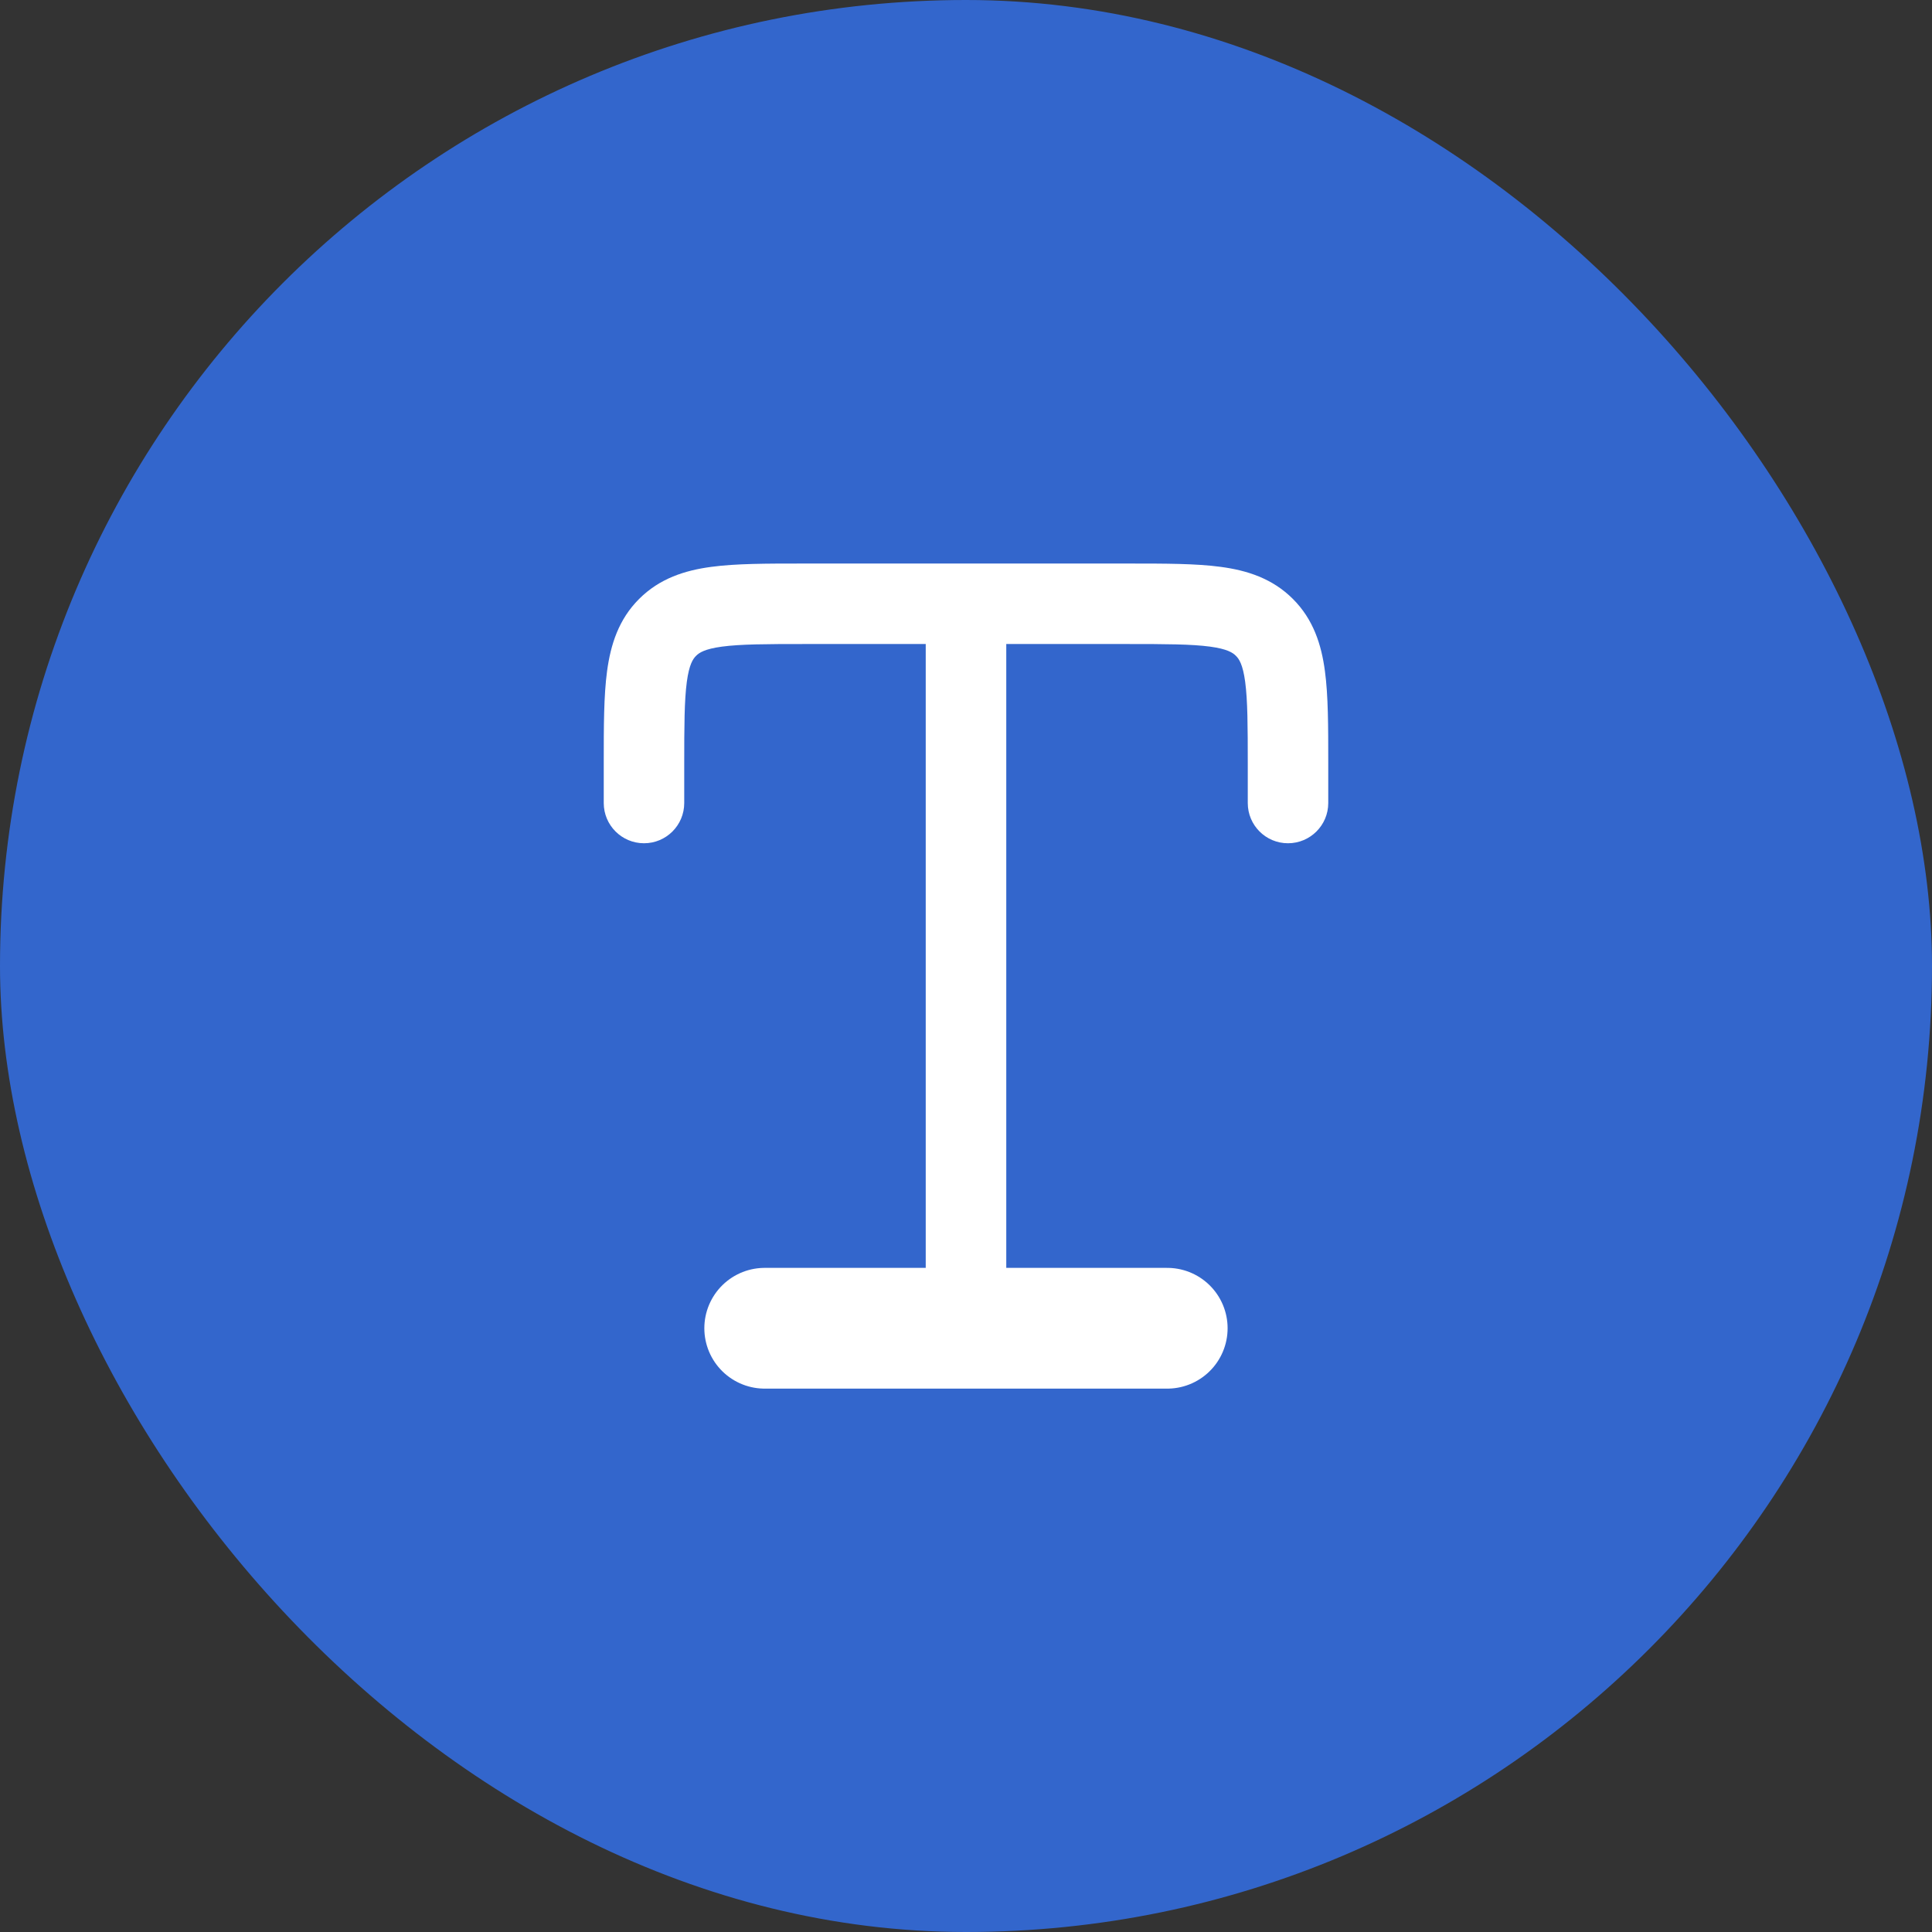 <svg width="32" height="32" viewBox="0 0 32 32" fill="none" xmlns="http://www.w3.org/2000/svg">
<rect x="0" y="0" width="32" height="32" fill="#333333" stroke="none"/>
<rect width="32" height="32" rx="16" fill="#3366CC"/>
<path fill-rule="evenodd" clip-rule="evenodd" d="M13.289 9.334C13.304 9.334 13.319 9.334 13.333 9.334L18.711 9.334C19.302 9.334 19.811 9.334 20.218 9.389C20.655 9.447 21.074 9.58 21.414 9.92C21.754 10.259 21.887 10.678 21.945 11.116C22 11.523 22 12.033 22 12.623L22 13.301C22 13.669 21.701 13.967 21.333 13.967C20.965 13.967 20.667 13.669 20.667 13.301V12.667C20.667 12.02 20.665 11.601 20.624 11.293C20.585 11.004 20.522 10.913 20.471 10.863C20.421 10.812 20.33 10.749 20.041 10.71C19.733 10.669 19.314 10.667 18.667 10.667H16.667V22.001C16.667 22.369 16.368 22.667 16 22.667C15.632 22.667 15.333 22.369 15.333 22.001V10.667H13.333C12.686 10.667 12.268 10.669 11.959 10.71C11.67 10.749 11.579 10.812 11.529 10.863C11.478 10.913 11.415 11.004 11.376 11.293C11.335 11.601 11.333 12.02 11.333 12.667V13.301C11.333 13.669 11.035 13.967 10.667 13.967C10.299 13.967 10 13.669 10 13.301V12.667C10 12.653 10 12.638 10 12.623C10 12.032 10 11.523 10.055 11.116C10.114 10.678 10.246 10.259 10.586 9.92C10.926 9.58 11.345 9.447 11.781 9.389C12.189 9.334 12.698 9.334 13.289 9.334Z" fill="white"/>
<path d="M12.666 22H19.333" stroke="white" stroke-width="2" stroke-linecap="round" stroke-linejoin="round"/>
</svg>
